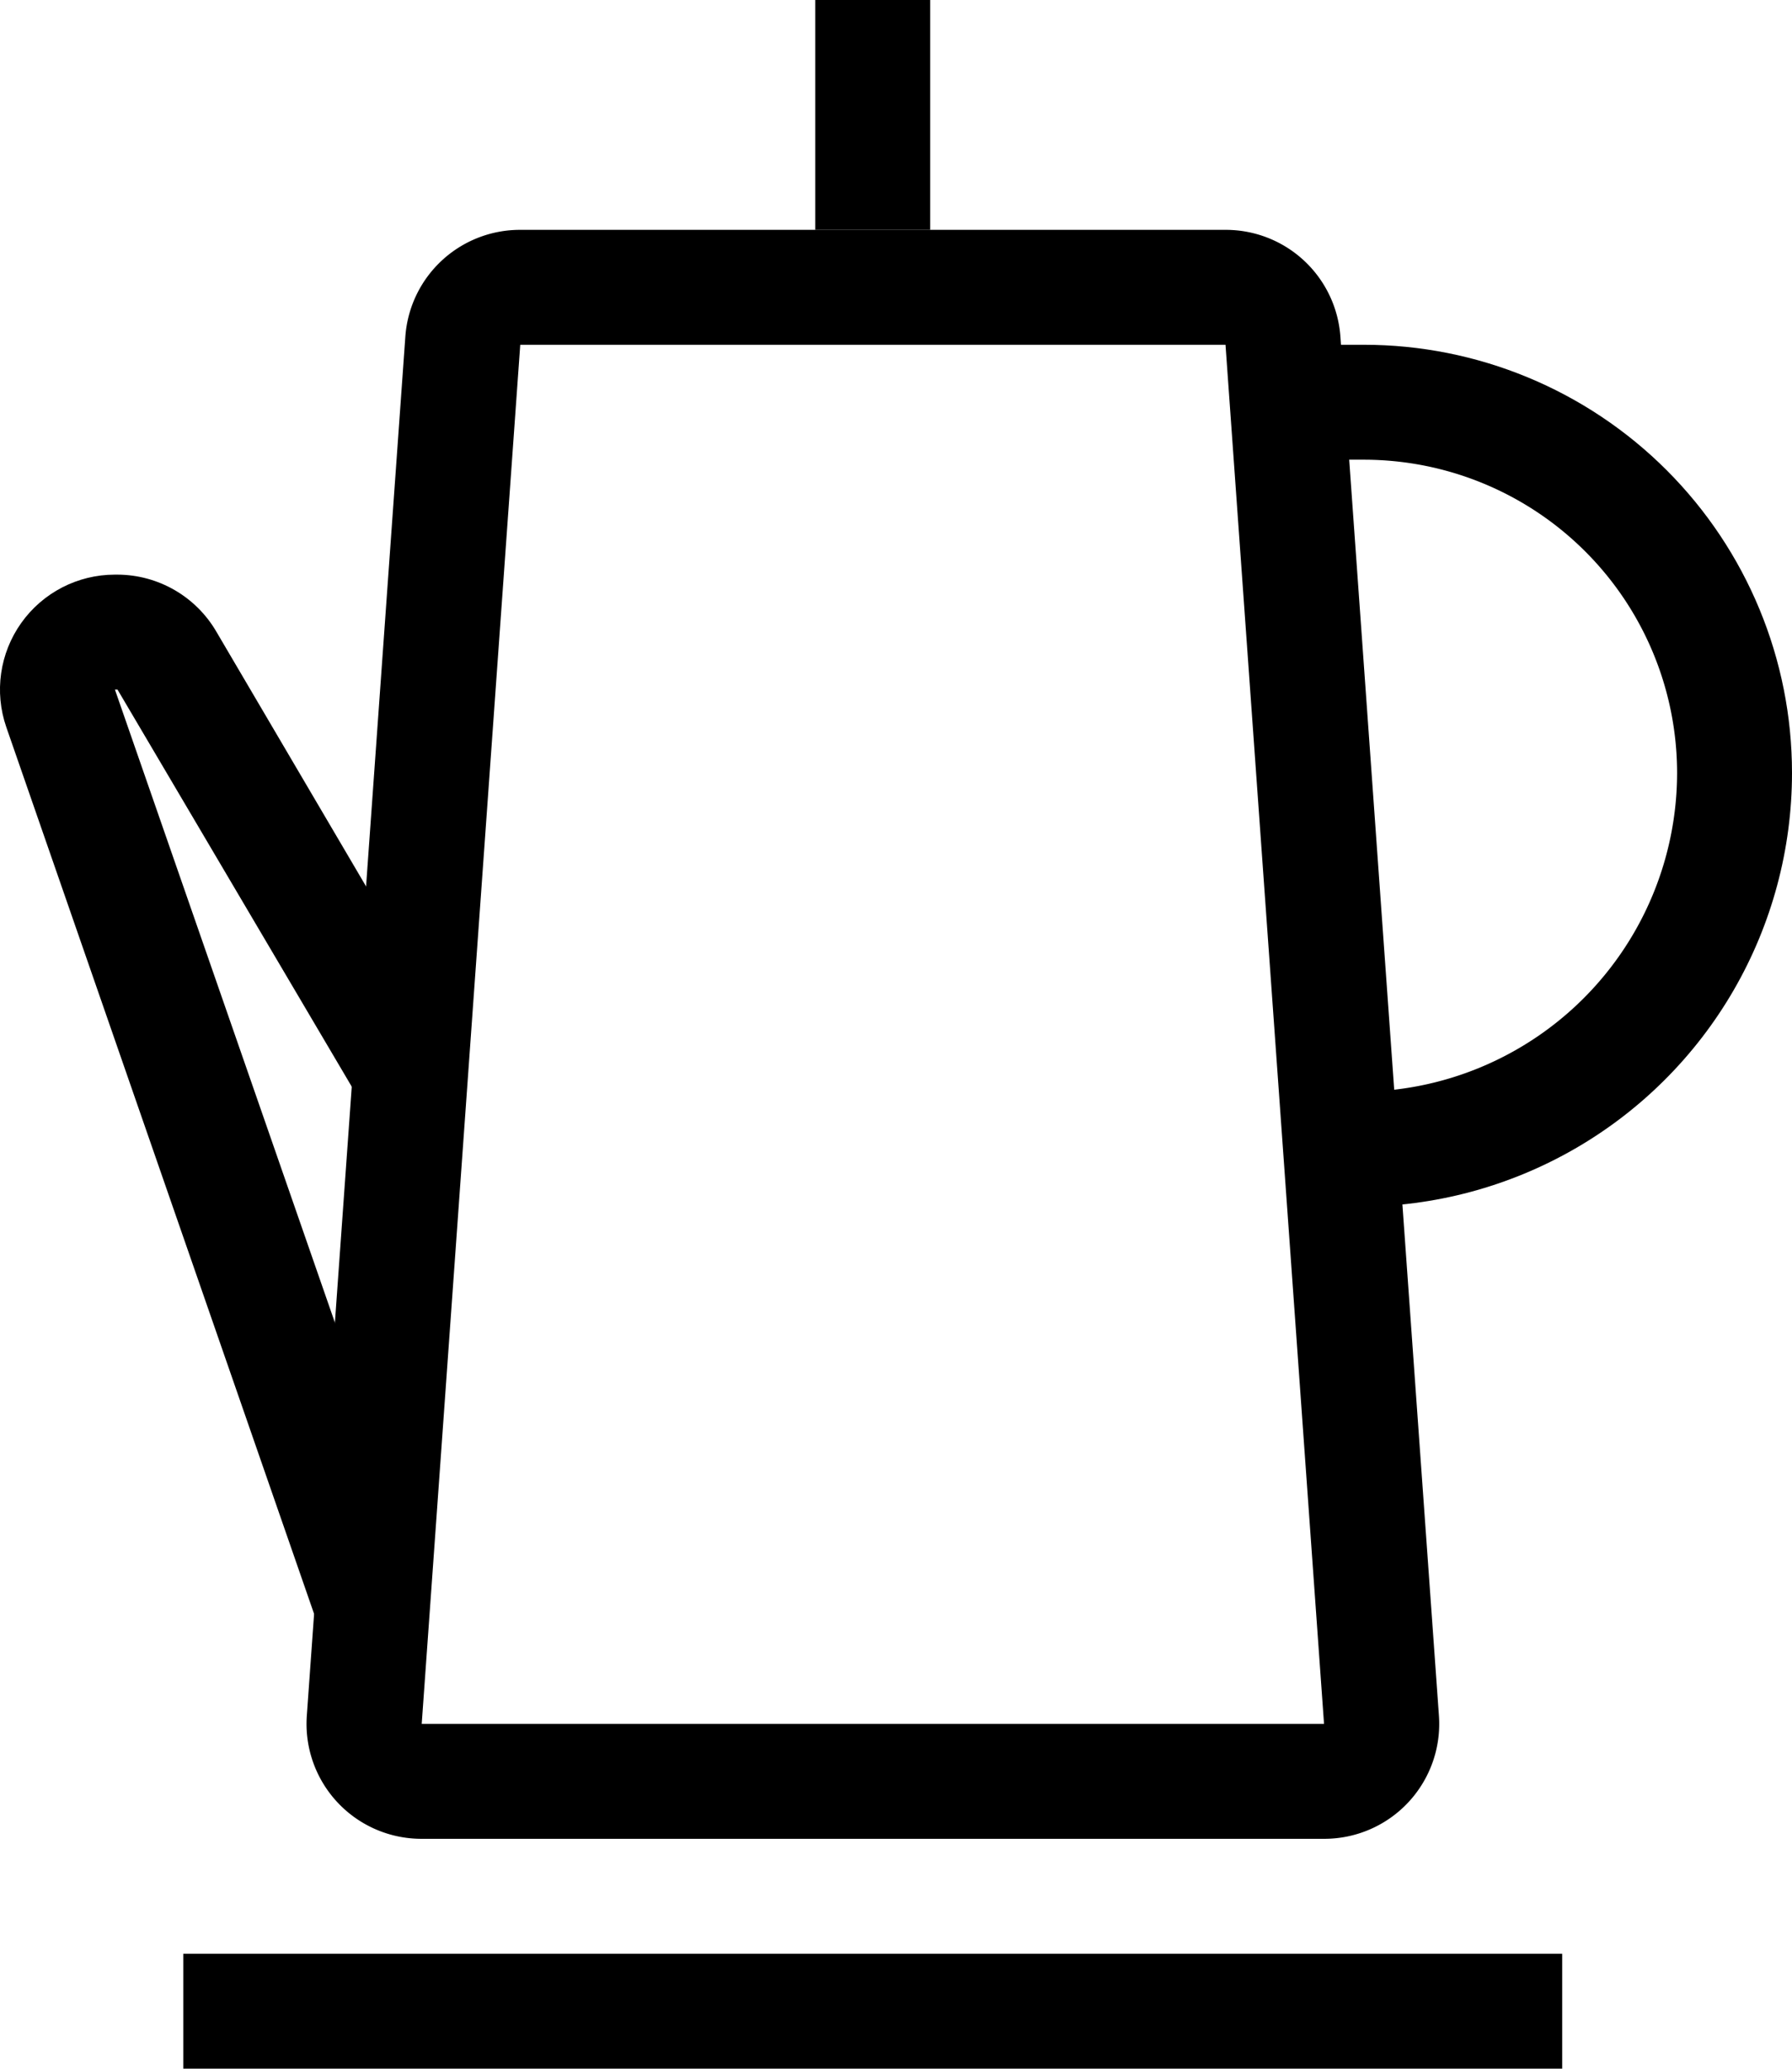 <svg xmlns="http://www.w3.org/2000/svg" xmlns:xlink="http://www.w3.org/1999/xlink" viewBox="0 0 62.38 72"><defs><style>.cls-1{fill:none;}.cls-2{clip-path:url(#clip-path);}.cls-3{clip-path:url(#clip-path-2);}</style><clipPath id="clip-path" transform="translate(0)"><path class="cls-1" d="M47.28,42h-1.9l-2-30h4.1a14.9,14.9,0,0,1,14.9,14.9h0A15.1,15.1,0,0,1,47.28,42Z"/></clipPath><clipPath id="clip-path-2" transform="translate(0)"><path class="cls-1" d="M11.61,58.12.22,25.31A4,4,0,0,1,4,20h.09a4,4,0,0,1,3.45,2l6.09,10.36Z"/></clipPath></defs><g id="レイヤー_2" data-name="レイヤー 2"><g id="レイヤー_1-2" data-name="レイヤー 1"><path d="M42.66,12l3.43,48H14.68l3.43-48H42.66m0-4H18.11a4,4,0,0,0-4,3.72l-3.43,48a4,4,0,0,0,4,4.28H46.09a4,4,0,0,0,4-4.28l-3.43-48a4,4,0,0,0-4-3.72Z" transform="translate(0)"/><polygon points="32.38 0 28.38 0 28.38 8 32.38 8 32.38 0 32.38 0"/><polygon points="54.38 68 6.38 68 6.38 72 54.38 72 54.38 68 54.38 68"/><g class="cls-2"><path d="M47.48,16a10.91,10.91,0,0,1,10.9,10.9A11.11,11.11,0,0,1,47.28,38h-.9V16h1.1m0-4h-5.1V42h4.9a15.1,15.1,0,0,0,15.1-15.1h0A14.9,14.9,0,0,0,47.48,12Z" transform="translate(0)"/></g><g class="cls-3"><path d="M4.09,24l8.26,14-.29,9.19L4,24h.09m0-4H4A4,4,0,0,0,.22,25.31L15.38,69l1-32L7.54,22a4,4,0,0,0-3.45-2Z" transform="translate(0)"/></g></g></g></svg>